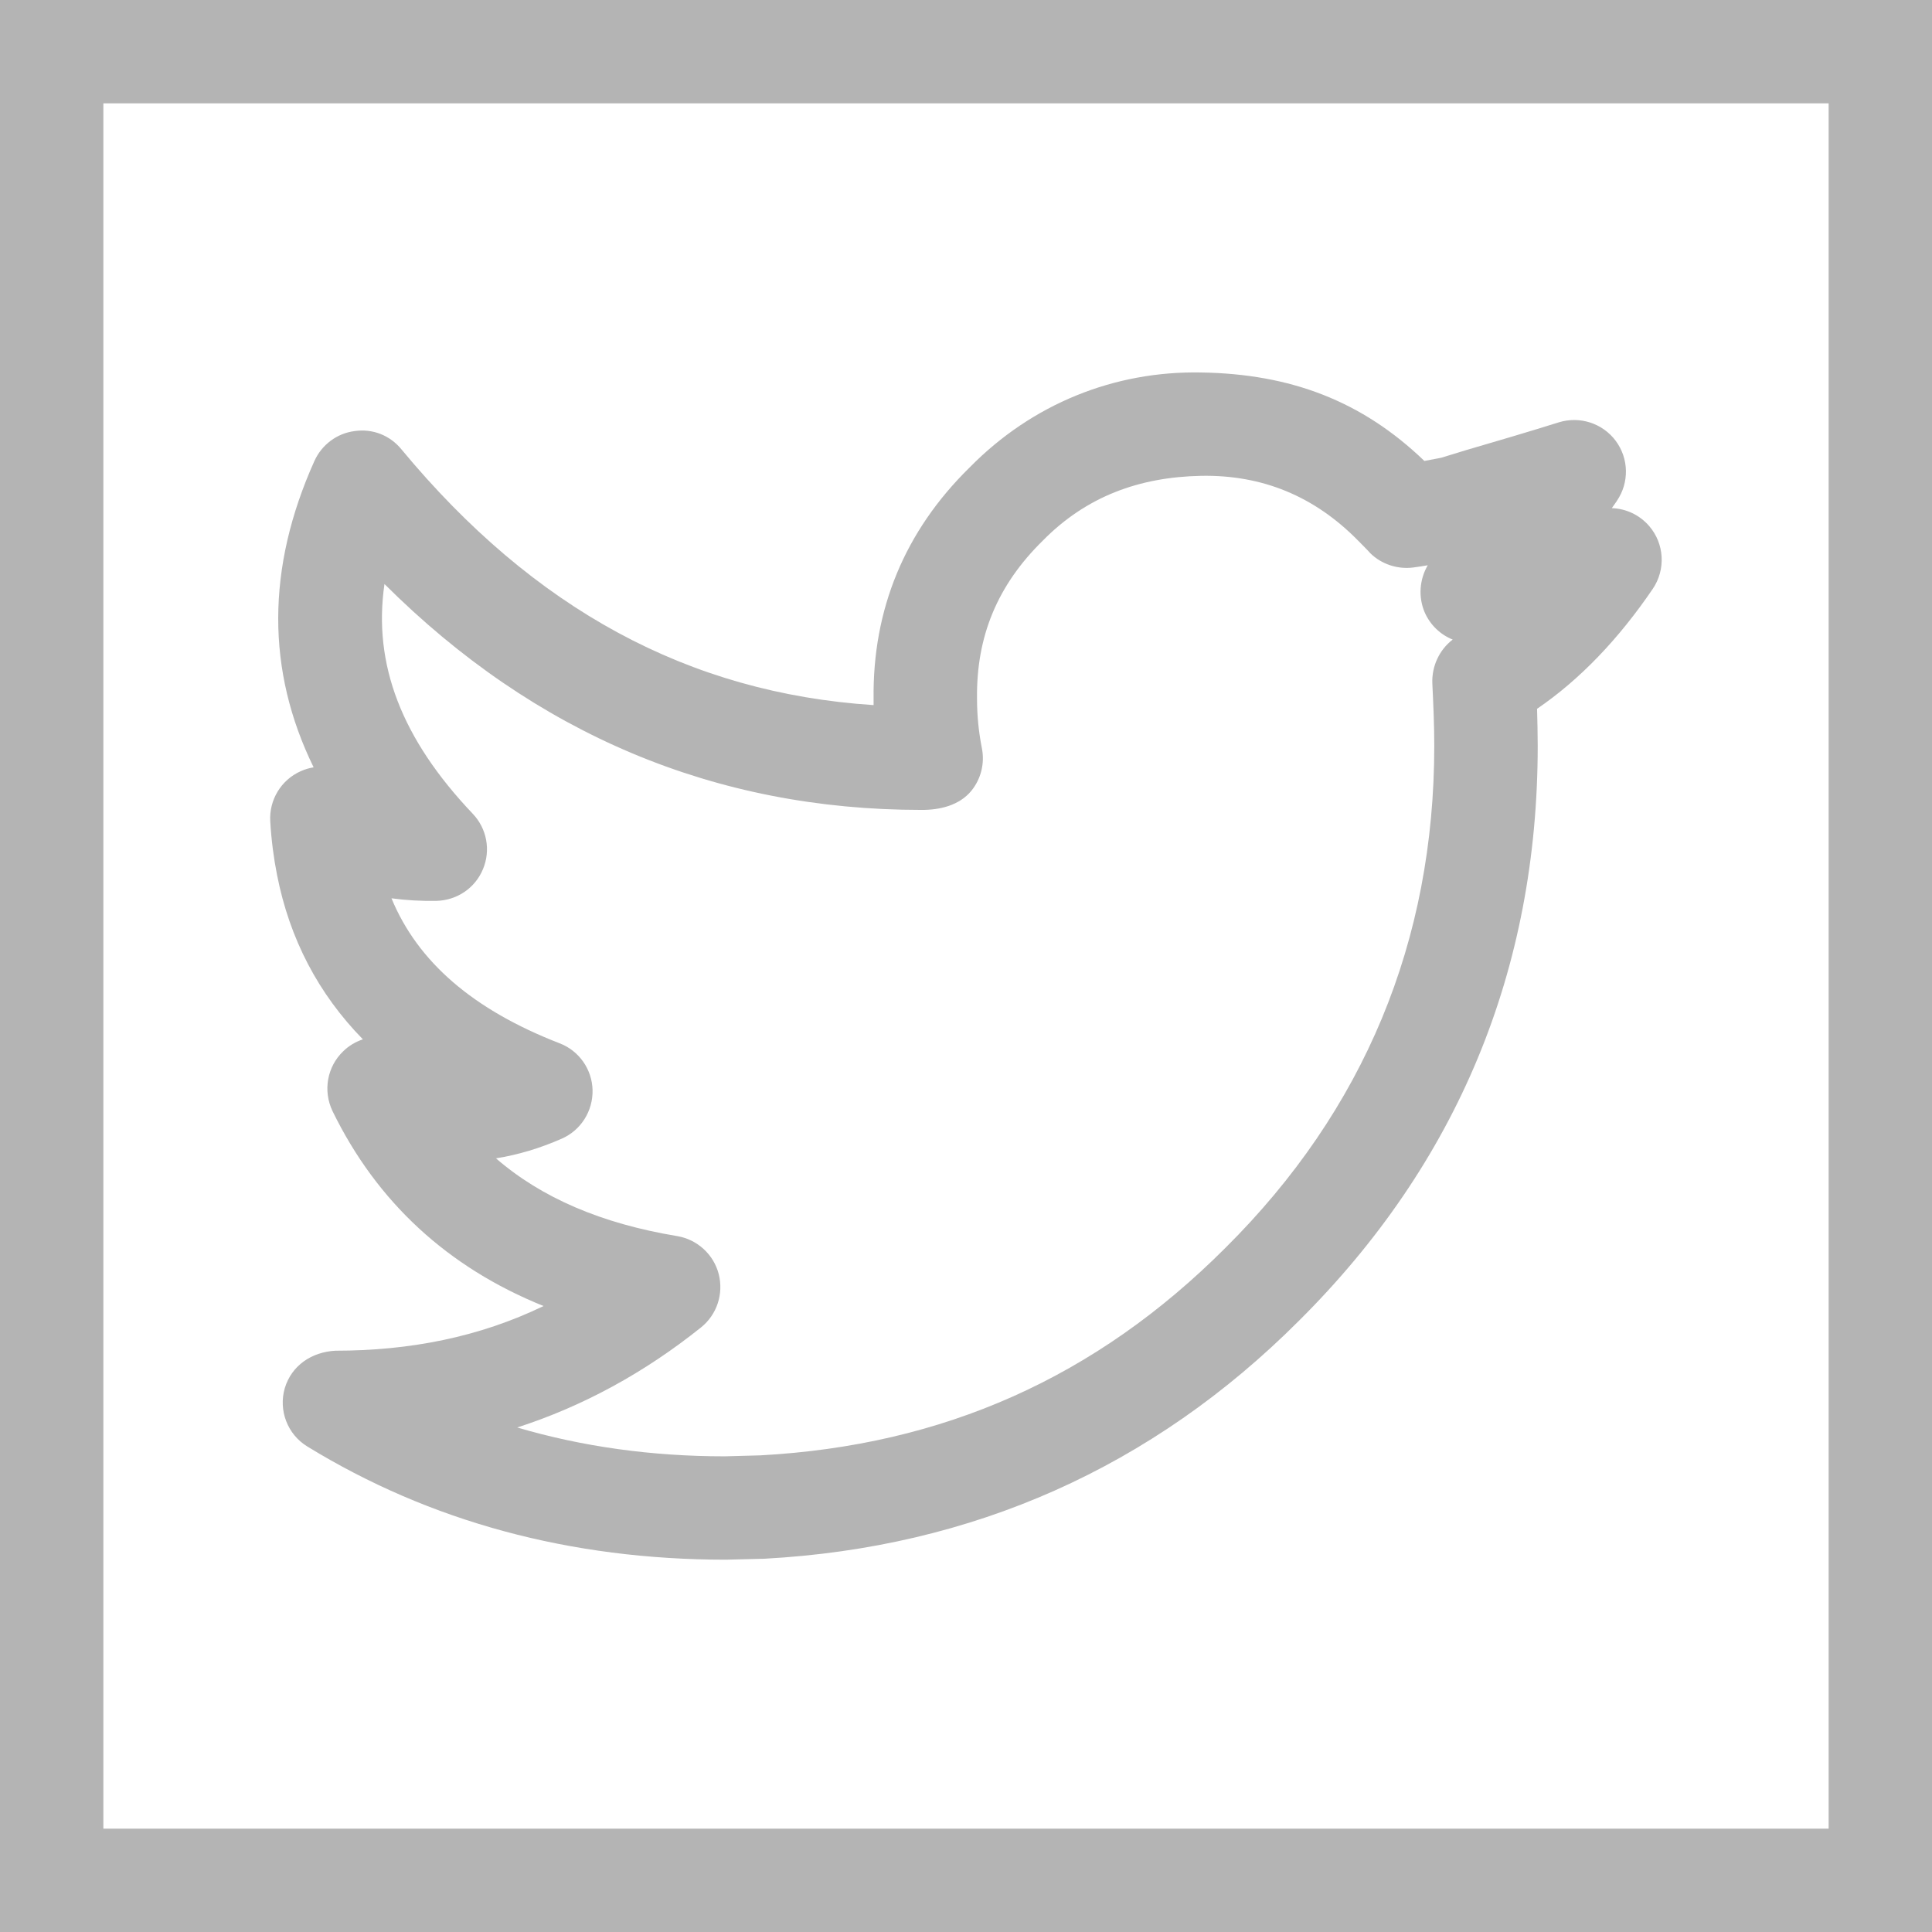 <svg width="24" height="24" viewBox="0 0 24 24" fill="none" xmlns="http://www.w3.org/2000/svg">
<path fill-rule="evenodd" clip-rule="evenodd" d="M24 0H0V24H24V0ZM22.716 1.284V22.716H1.284V1.284H22.716ZM9.018 19.375C7.083 19.375 5.34 18.902 3.818 17.969C3.571 17.818 3.457 17.521 3.538 17.243C3.622 16.964 3.87 16.795 4.166 16.779C5.093 16.779 5.956 16.609 6.752 16.224C5.56 15.743 4.681 14.931 4.131 13.803C4.01 13.551 4.063 13.25 4.265 13.058C4.335 12.989 4.419 12.941 4.508 12.911C3.955 12.346 3.597 11.663 3.441 10.866C3.4 10.659 3.371 10.438 3.357 10.202C3.342 9.937 3.492 9.688 3.736 9.58C3.789 9.556 3.842 9.541 3.896 9.532C3.307 8.329 3.309 7.056 3.905 5.728C3.996 5.526 4.184 5.383 4.405 5.355C4.632 5.322 4.846 5.41 4.986 5.581C6.631 7.566 8.556 8.61 10.852 8.759V8.685C10.838 7.569 11.239 6.598 12.043 5.809C12.824 5.013 13.848 4.607 14.918 4.627C16.035 4.644 16.922 4.983 17.694 5.726C17.765 5.713 17.835 5.699 17.901 5.687L18.198 5.596L18.201 5.595L18.201 5.595C18.598 5.479 18.983 5.366 19.362 5.247C19.623 5.166 19.906 5.256 20.071 5.476C20.235 5.697 20.24 5.995 20.086 6.221L20.081 6.229L20.081 6.229C20.062 6.257 20.043 6.285 20.023 6.312C20.2 6.319 20.367 6.396 20.487 6.535C20.676 6.754 20.694 7.074 20.532 7.314C20.105 7.942 19.623 8.444 19.094 8.805C19.098 8.958 19.102 9.11 19.102 9.265C19.102 12.048 18.104 14.452 16.134 16.409C14.316 18.228 12.083 19.223 9.497 19.363L9.018 19.375ZM6.426 17.733C7.234 17.971 8.096 18.091 9.003 18.091L9.444 18.079C11.718 17.956 13.615 17.111 15.224 15.5C16.946 13.789 17.817 11.692 17.817 9.264C17.817 8.999 17.805 8.744 17.793 8.49C17.784 8.277 17.88 8.072 18.046 7.945C17.893 7.884 17.767 7.764 17.698 7.607C17.616 7.415 17.634 7.197 17.736 7.022C17.674 7.033 17.613 7.042 17.553 7.05C17.36 7.074 17.161 7.009 17.021 6.871C17.021 6.867 16.875 6.719 16.872 6.717C16.329 6.164 15.681 5.897 14.92 5.911C14.154 5.926 13.495 6.166 12.953 6.717C12.391 7.269 12.127 7.905 12.137 8.678C12.137 8.896 12.158 9.094 12.197 9.293C12.235 9.48 12.187 9.675 12.067 9.823C11.918 10.005 11.675 10.063 11.444 10.061C8.884 10.061 6.646 9.119 4.776 7.255C4.631 8.253 4.99 9.18 5.872 10.108C6.048 10.292 6.098 10.562 6 10.796C5.903 11.032 5.677 11.184 5.422 11.191C5.23 11.194 5.045 11.184 4.863 11.159C5.19 11.951 5.879 12.544 6.951 12.96C7.193 13.052 7.355 13.283 7.361 13.542C7.366 13.803 7.216 14.041 6.978 14.145C6.705 14.265 6.431 14.347 6.161 14.389C6.728 14.881 7.475 15.2 8.411 15.355C8.661 15.396 8.865 15.583 8.928 15.826C8.991 16.073 8.906 16.331 8.708 16.49C8.002 17.055 7.238 17.47 6.427 17.732L6.426 17.733Z" fill="#B4B4B4"/>
</svg>
